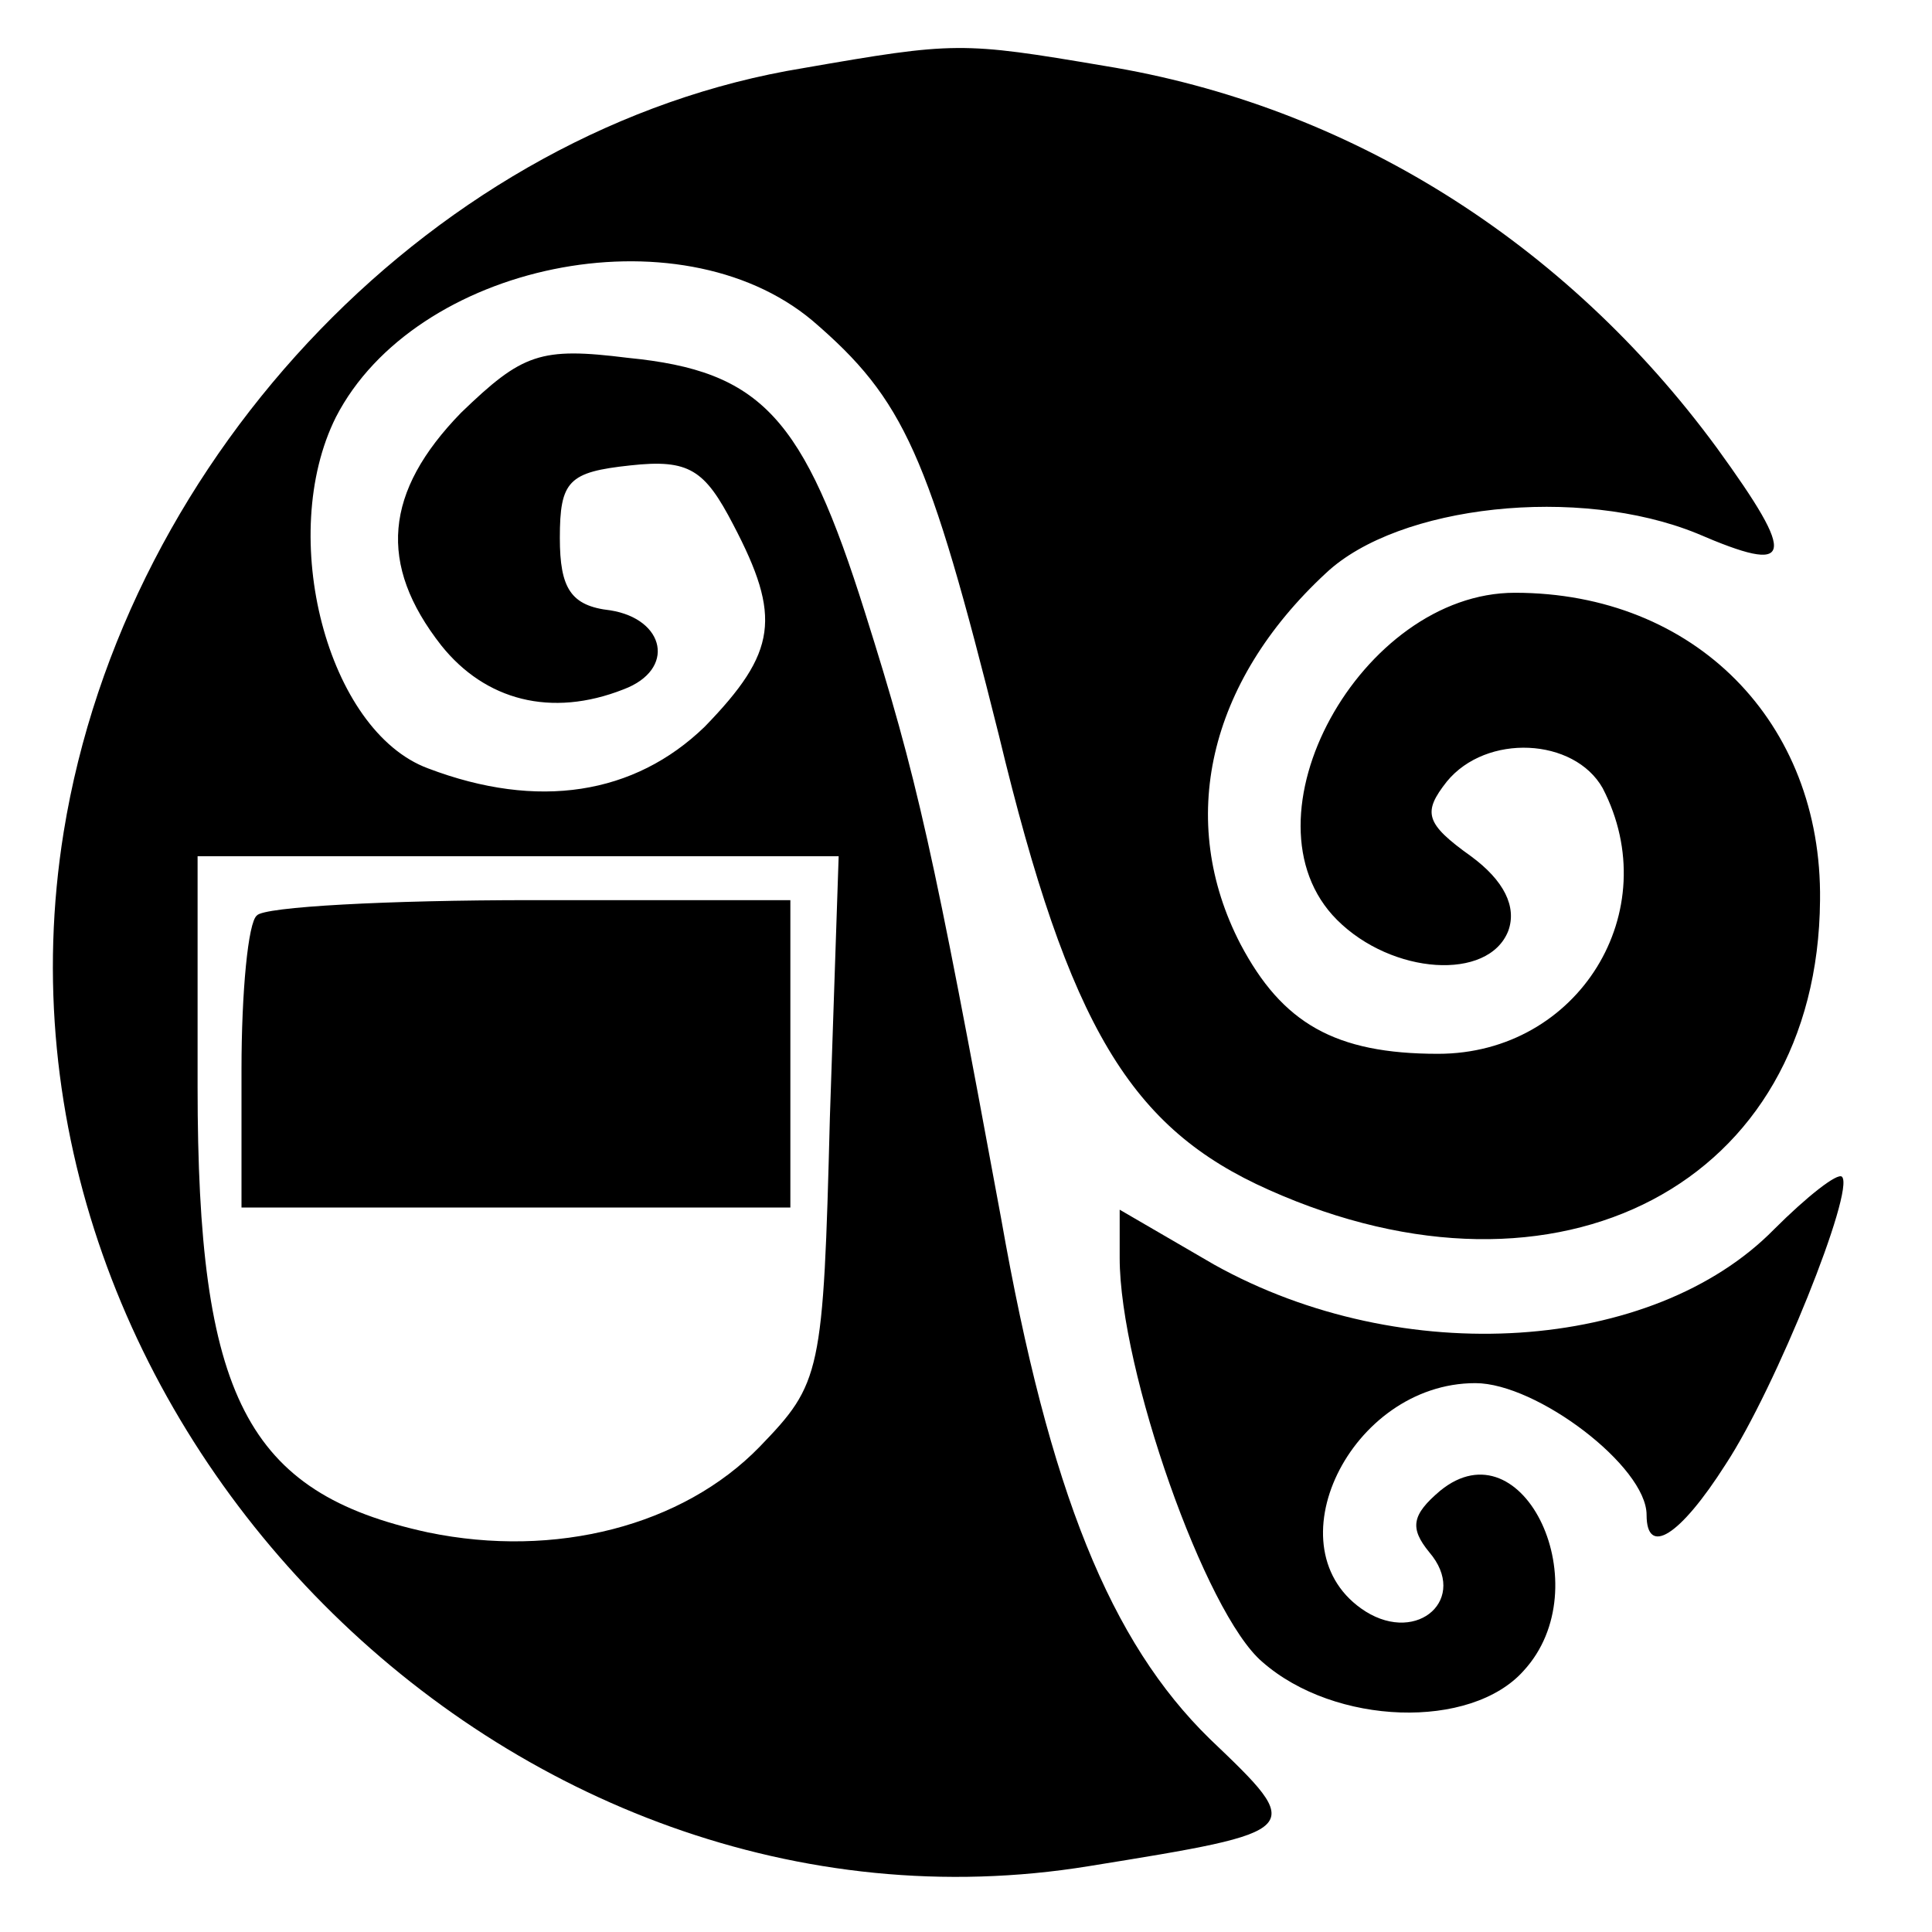 <?xml version="1.0" standalone="no"?>
<!DOCTYPE svg PUBLIC "-//W3C//DTD SVG 20010904//EN"
 "http://www.w3.org/TR/2001/REC-SVG-20010904/DTD/svg10.dtd">
<svg version="1.0" xmlns="http://www.w3.org/2000/svg"
 width="88pt" height="88pt" viewBox="0 0 88 88"
 preserveAspectRatio="xMidYMid meet">
<g transform="translate(0,88) scale(0.1,-0.1)"
fill="#000000" stroke="none">
<path d="M366 849 c-166 -27 -309 -175 -337 -348 -43 -267 203 -514 467 -471
99 16 99 16 55 58 -45 44 -73 112 -95 237 -31 168 -38 200 -62 276 -28 89 -47
110 -108 116 -40 5 -48 2 -76 -25 -35 -36 -38 -69 -9 -106 20 -25 50 -33 83
-20 24 9 19 32 -6 36 -18 2 -23 10 -23 33 0 26 4 30 32 33 27 3 34 -2 47 -27
22 -42 20 -58 -13 -92 -32 -31 -76 -38 -126 -19 -46 17 -69 106 -42 160 36 70
156 95 217 44 42 -36 53 -61 85 -189 32 -133 60 -179 123 -207 132 -59 250 3
251 132 1 81 -57 140 -139 140 -70 0 -127 -103 -81 -149 25 -25 69 -28 78 -5
4 11 -2 23 -17 34 -21 15 -22 20 -11 34 18 22 58 20 71 -3 29 -56 -11 -121
-75 -121 -47 0 -71 14 -90 50 -29 56 -15 119 39 169 33 31 115 40 169 18 44
-19 46 -12 9 39 -69 94 -168 156 -279 174 -65 11 -68 11 -137 -1z m12 -478
c-3 -117 -4 -121 -32 -150 -35 -36 -93 -51 -151 -39 -83 18 -105 62 -105 203
l0 105 146 0 146 0 -4 -119z"/>
<path d="M117 463 c-4 -3 -7 -35 -7 -70 l0 -63 125 0 125 0 0 70 0 70 -118 0
c-65 0 -122 -3 -125 -7z"/>
<path d="M808 320 c-55 -56 -169 -64 -255 -16 l-43 25 0 -22 c0 -51 39 -162
65 -184 33 -29 95 -31 119 -4 35 38 0 113 -38 82 -13 -11 -14 -17 -5 -28 18
-21 -5 -42 -29 -27 -44 28 -7 104 50 104 28 0 78 -38 78 -60 0 -19 15 -10 36
23 23 35 59 125 53 131 -2 2 -16 -9 -31 -24z"/>
</g>
</svg>
